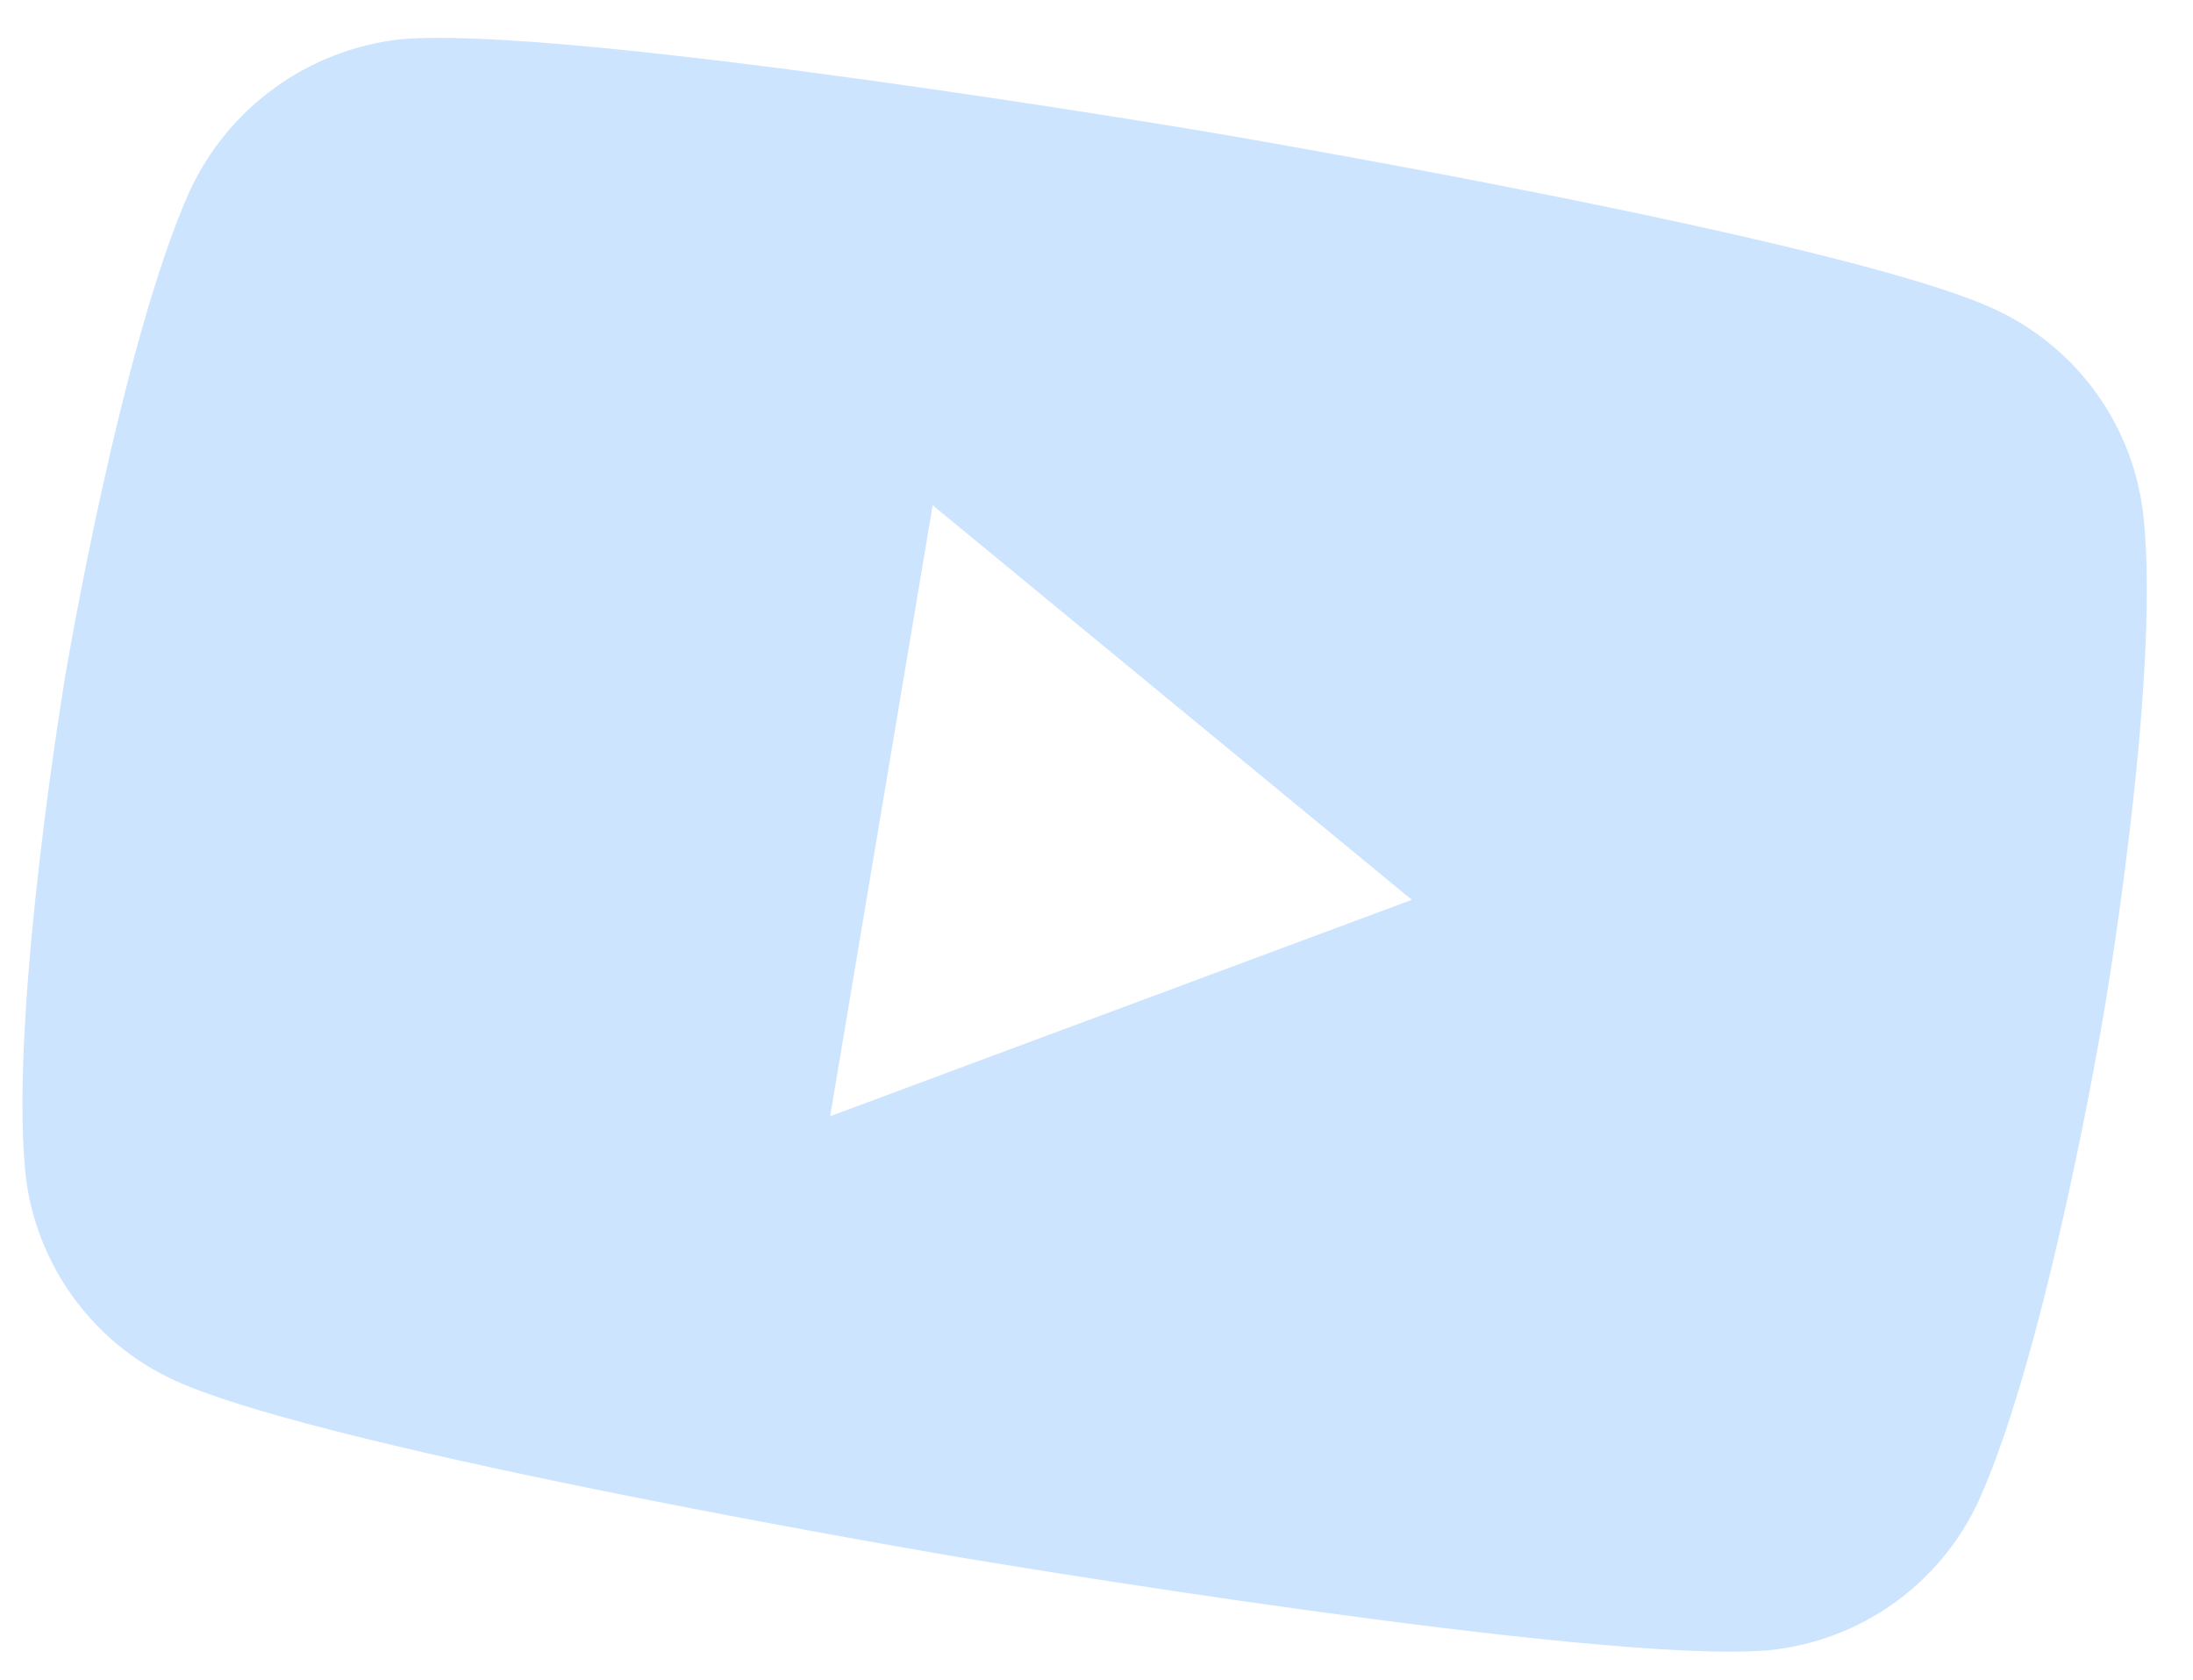 <?xml version="1.0" encoding="UTF-8"?> <svg xmlns="http://www.w3.org/2000/svg" width="47" height="36" viewBox="0 0 47 36" fill="none"> <path d="M45.944 11.119C45.85 10.155 45.504 9.233 44.943 8.444C44.381 7.656 43.622 7.028 42.742 6.623C39.481 5.114 25.811 2.815 25.811 2.815C25.811 2.815 12.143 0.517 8.574 0.843C7.609 0.952 6.688 1.306 5.9 1.873C5.111 2.44 4.482 3.2 4.072 4.08C2.6 7.347 1.407 14.434 1.407 14.434C1.407 14.434 0.209 21.556 0.539 25.088C0.729 27.042 1.955 28.766 3.743 29.582C7.039 31.097 20.672 33.39 20.672 33.39C20.672 33.39 34.342 35.688 37.909 35.364C38.873 35.268 39.795 34.922 40.584 34.36C41.373 33.798 42.002 33.04 42.408 32.16C43.882 28.896 45.072 21.811 45.072 21.811C45.072 21.811 46.305 14.693 45.944 11.119ZM17.792 23.92L19.989 10.827L30.258 19.283L17.792 23.92Z" fill="#CDE4FF"></path> </svg> 